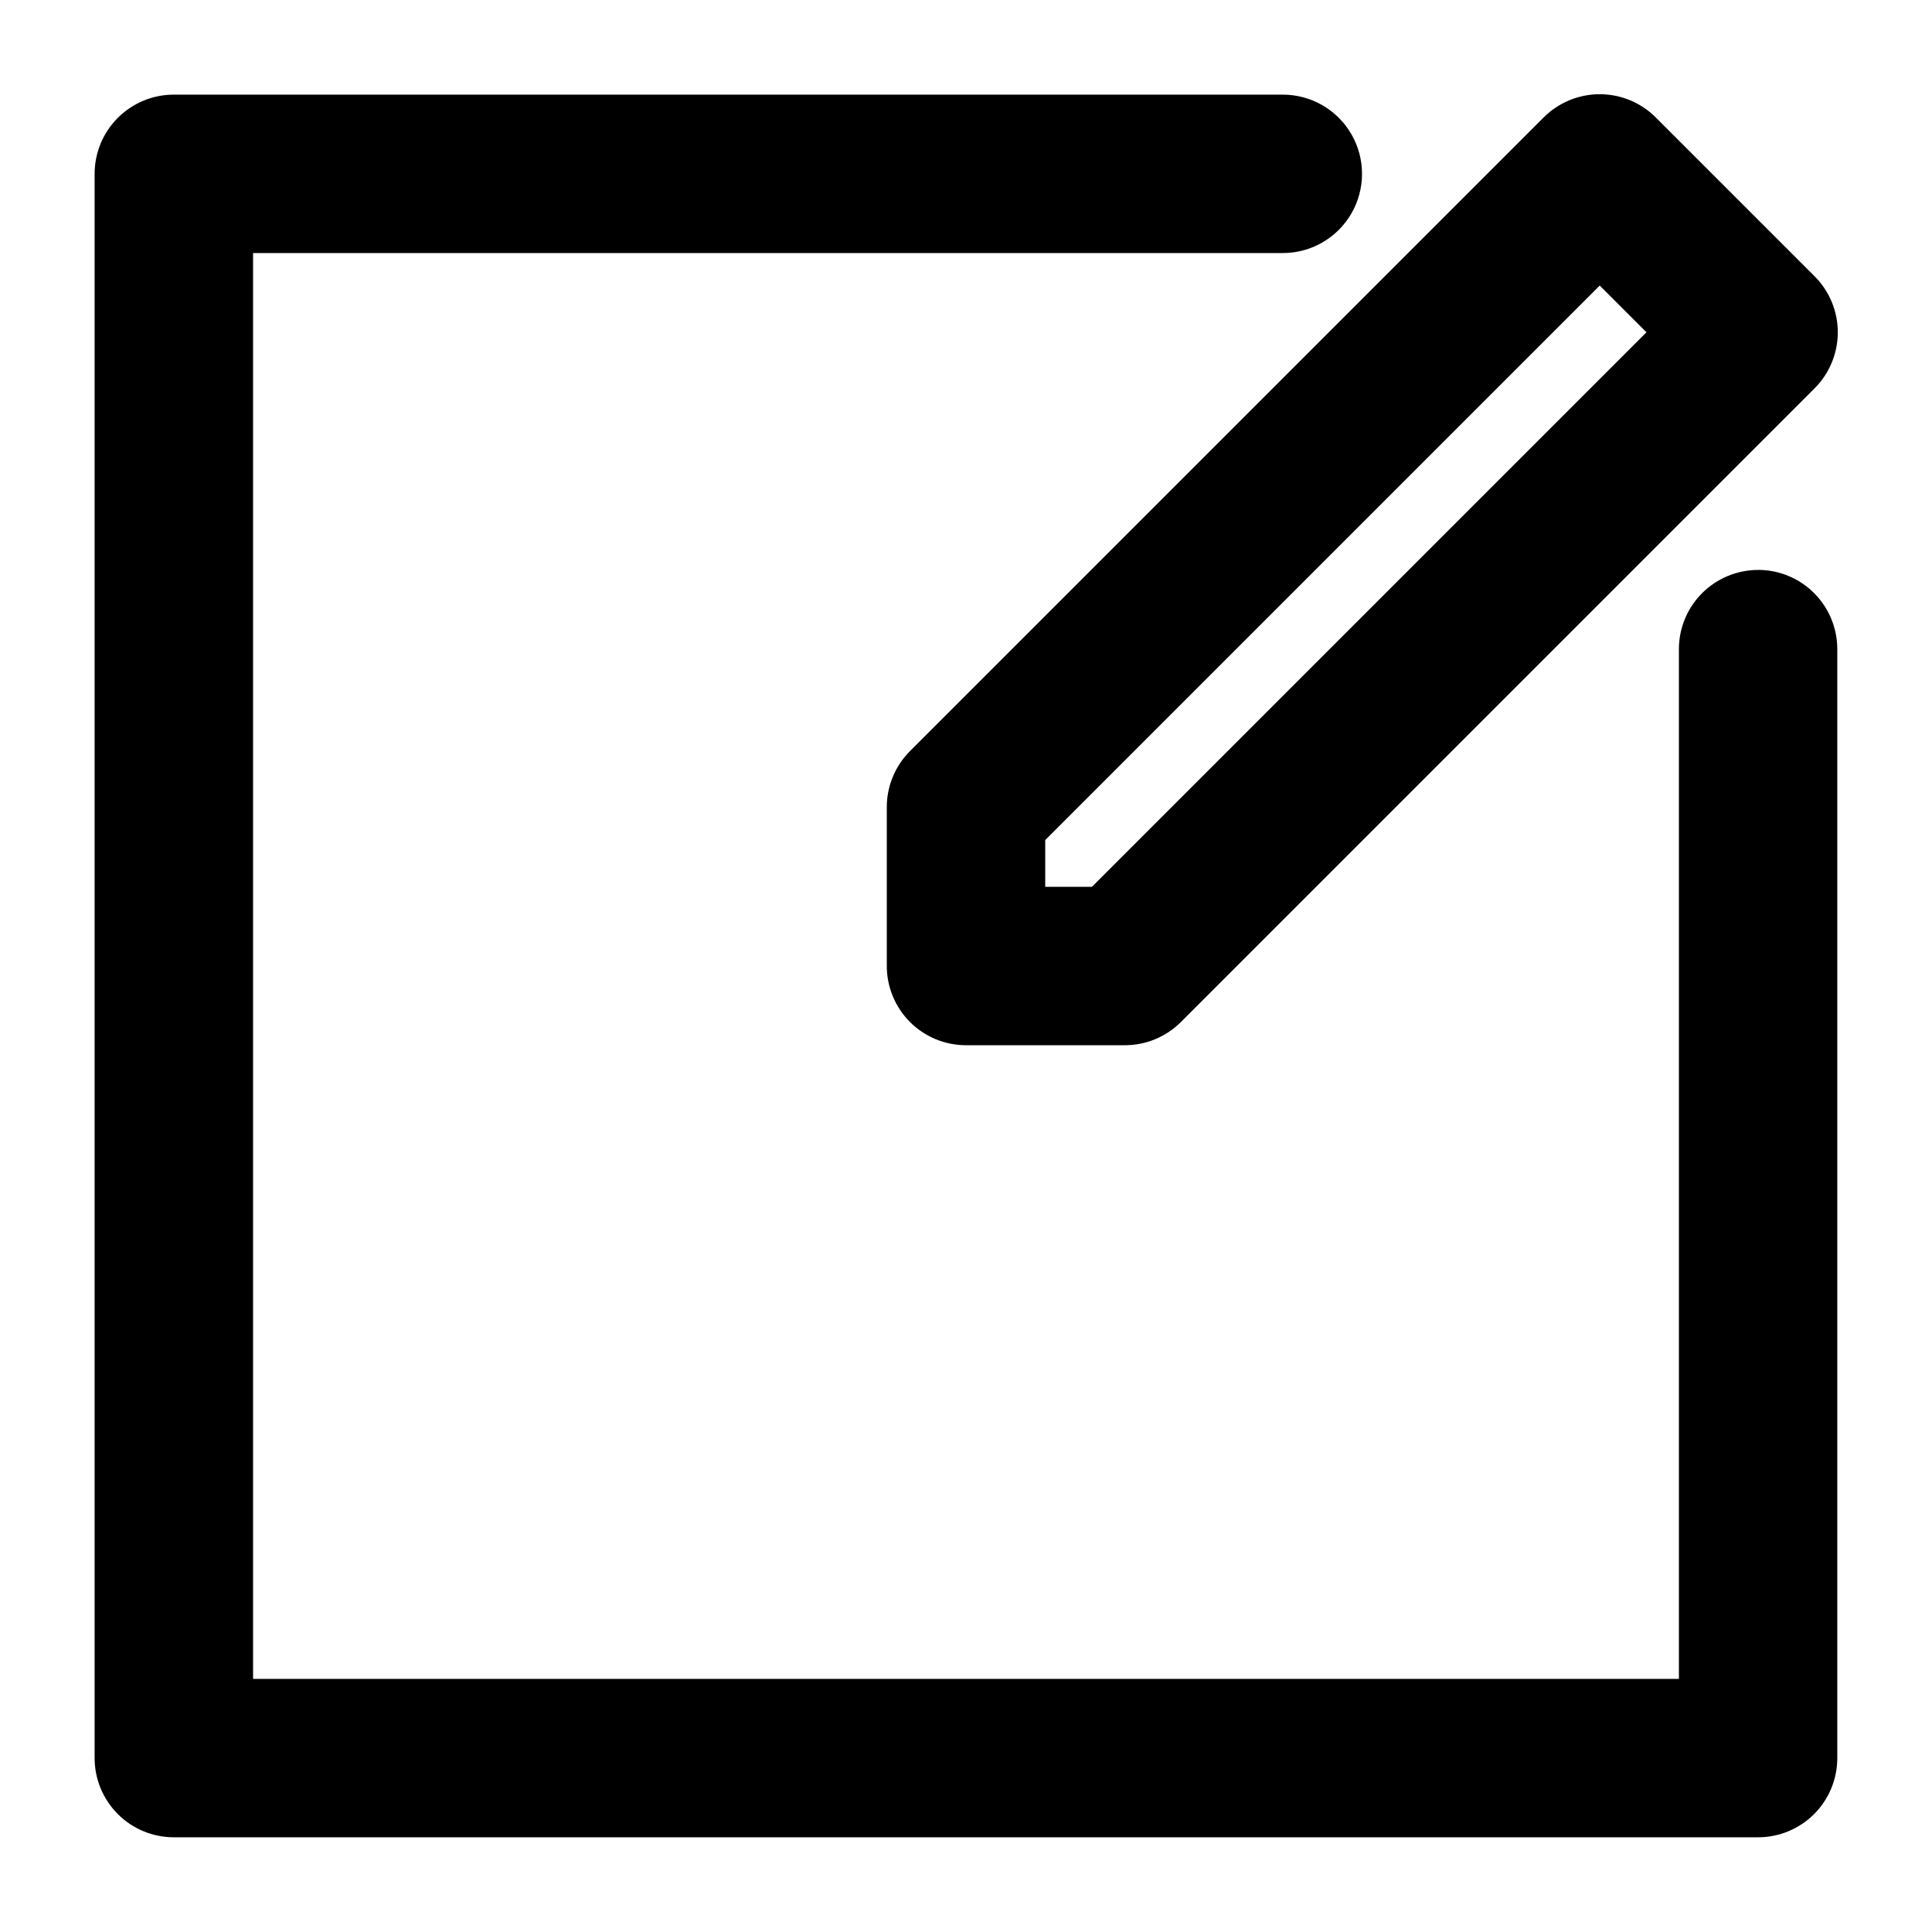 <?xml version="1.0" encoding="UTF-8"?>
<!-- Uploaded to: ICON Repo, www.iconrepo.com, Generator: ICON Repo Mixer Tools -->
<svg fill="#000000" width="800px" height="800px" version="1.1" viewBox="144 144 512 512" xmlns="http://www.w3.org/2000/svg">
 <g>
  <path d="m609.92 295.04c-5.566 0-10.906 2.211-14.844 6.148-3.934 3.938-6.148 9.273-6.148 14.844v272.89h-377.86v-377.86h272.89c7.5 0 14.434-4 18.18-10.496 3.75-6.496 3.75-14.496 0-20.992-3.746-6.496-10.68-10.496-18.18-10.496h-293.89c-5.566 0-10.906 2.211-14.844 6.148s-6.148 9.277-6.148 14.844v419.84c0 5.57 2.211 10.906 6.148 14.844s9.277 6.148 14.844 6.148h419.84c5.57 0 10.906-2.211 14.844-6.148s6.148-9.273 6.148-14.844v-293.89c0-5.57-2.211-10.906-6.148-14.844s-9.273-6.148-14.844-6.148z"/>
  <path d="m379.01 358.02v41.984c0 5.566 2.211 10.906 6.148 14.844 3.934 3.934 9.273 6.148 14.844 6.148h41.984c5.578 0.031 10.941-2.16 14.902-6.09l167.94-167.94c3.973-3.941 6.207-9.305 6.207-14.902s-2.234-10.965-6.207-14.906l-41.984-41.984c-3.941-3.973-9.309-6.207-14.906-6.207s-10.961 2.234-14.902 6.207l-167.94 167.94c-3.93 3.961-6.121 9.324-6.086 14.906zm41.984 8.605 146.95-146.95 12.387 12.387-146.95 146.95h-12.387z"/>
 </g>
</svg>